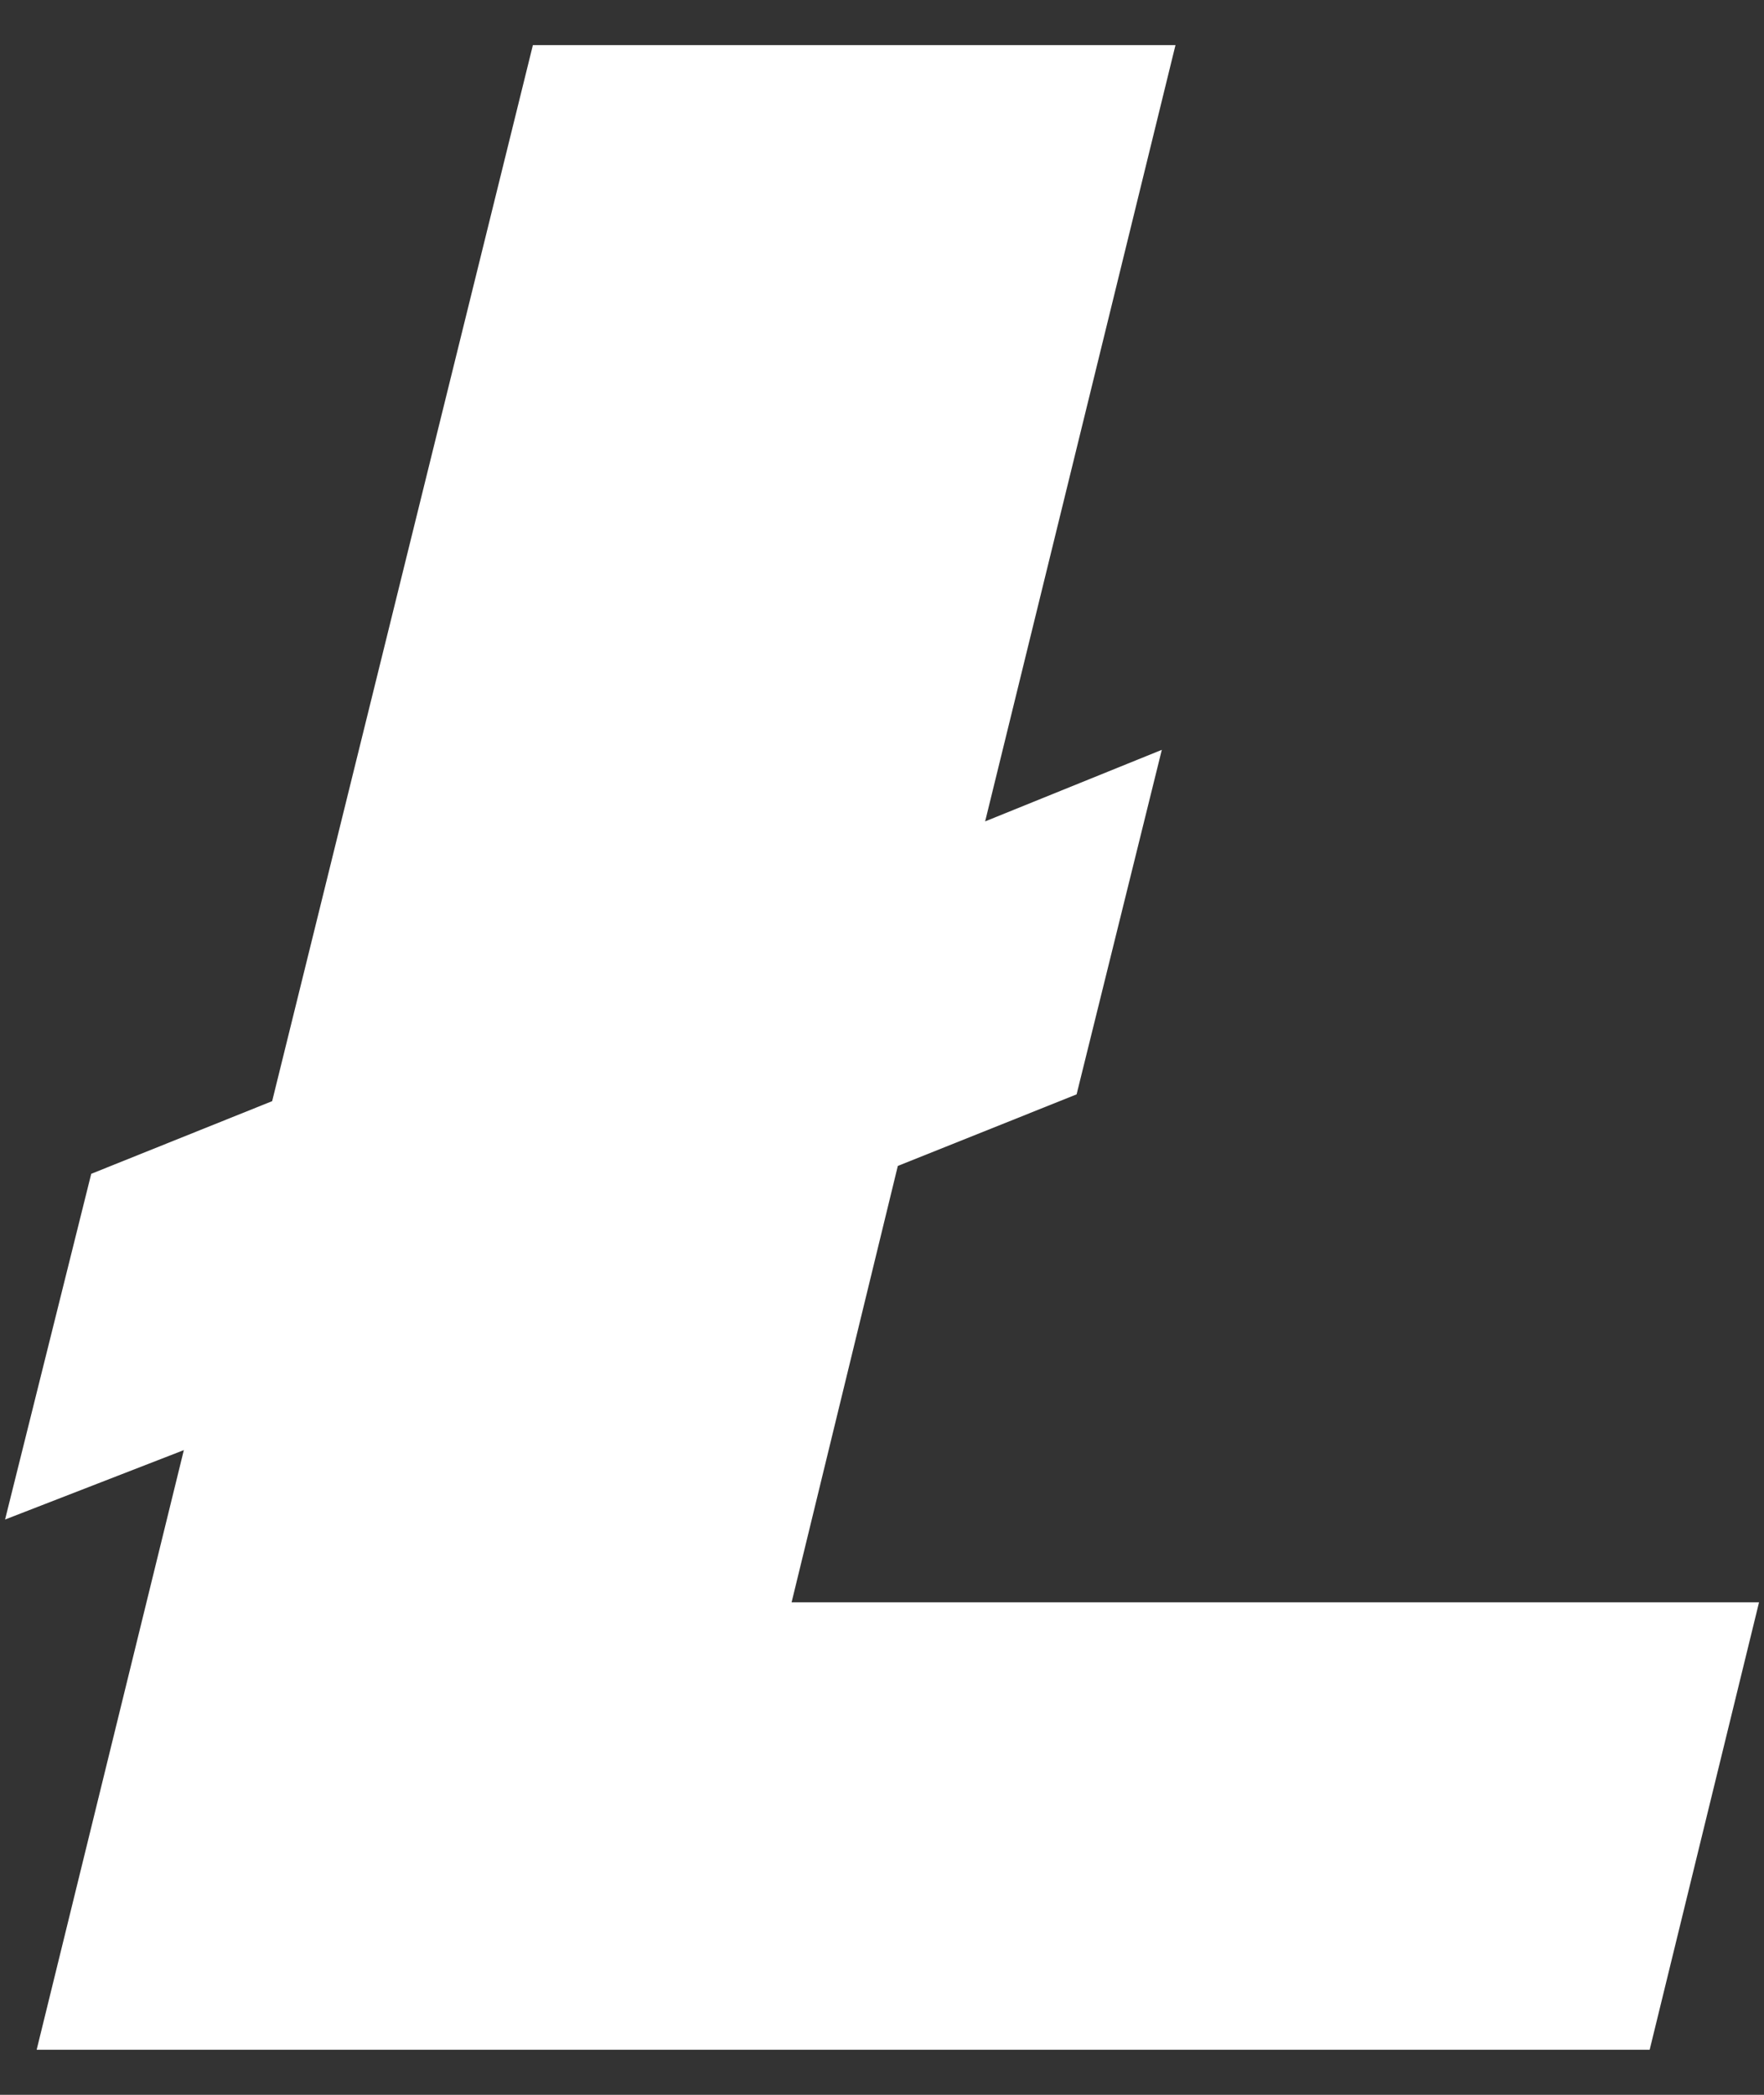 <svg width="32" height="38" viewBox="0 0 32 38" fill="none" xmlns="http://www.w3.org/2000/svg">
<rect x="0" y="0" width="32" height="38" fill="#333333" stroke="none"/>
<path d="M3.335 26.305L0.092 27.564L1.655 21.293L4.937 19.975L9.667 0.818H21.324L17.871 14.9L21.076 13.602L19.53 19.852L16.287 21.15L14.36 29.066H31.91L29.926 37.182H0.665L3.335 26.305Z" fill="white"/>
</svg>

